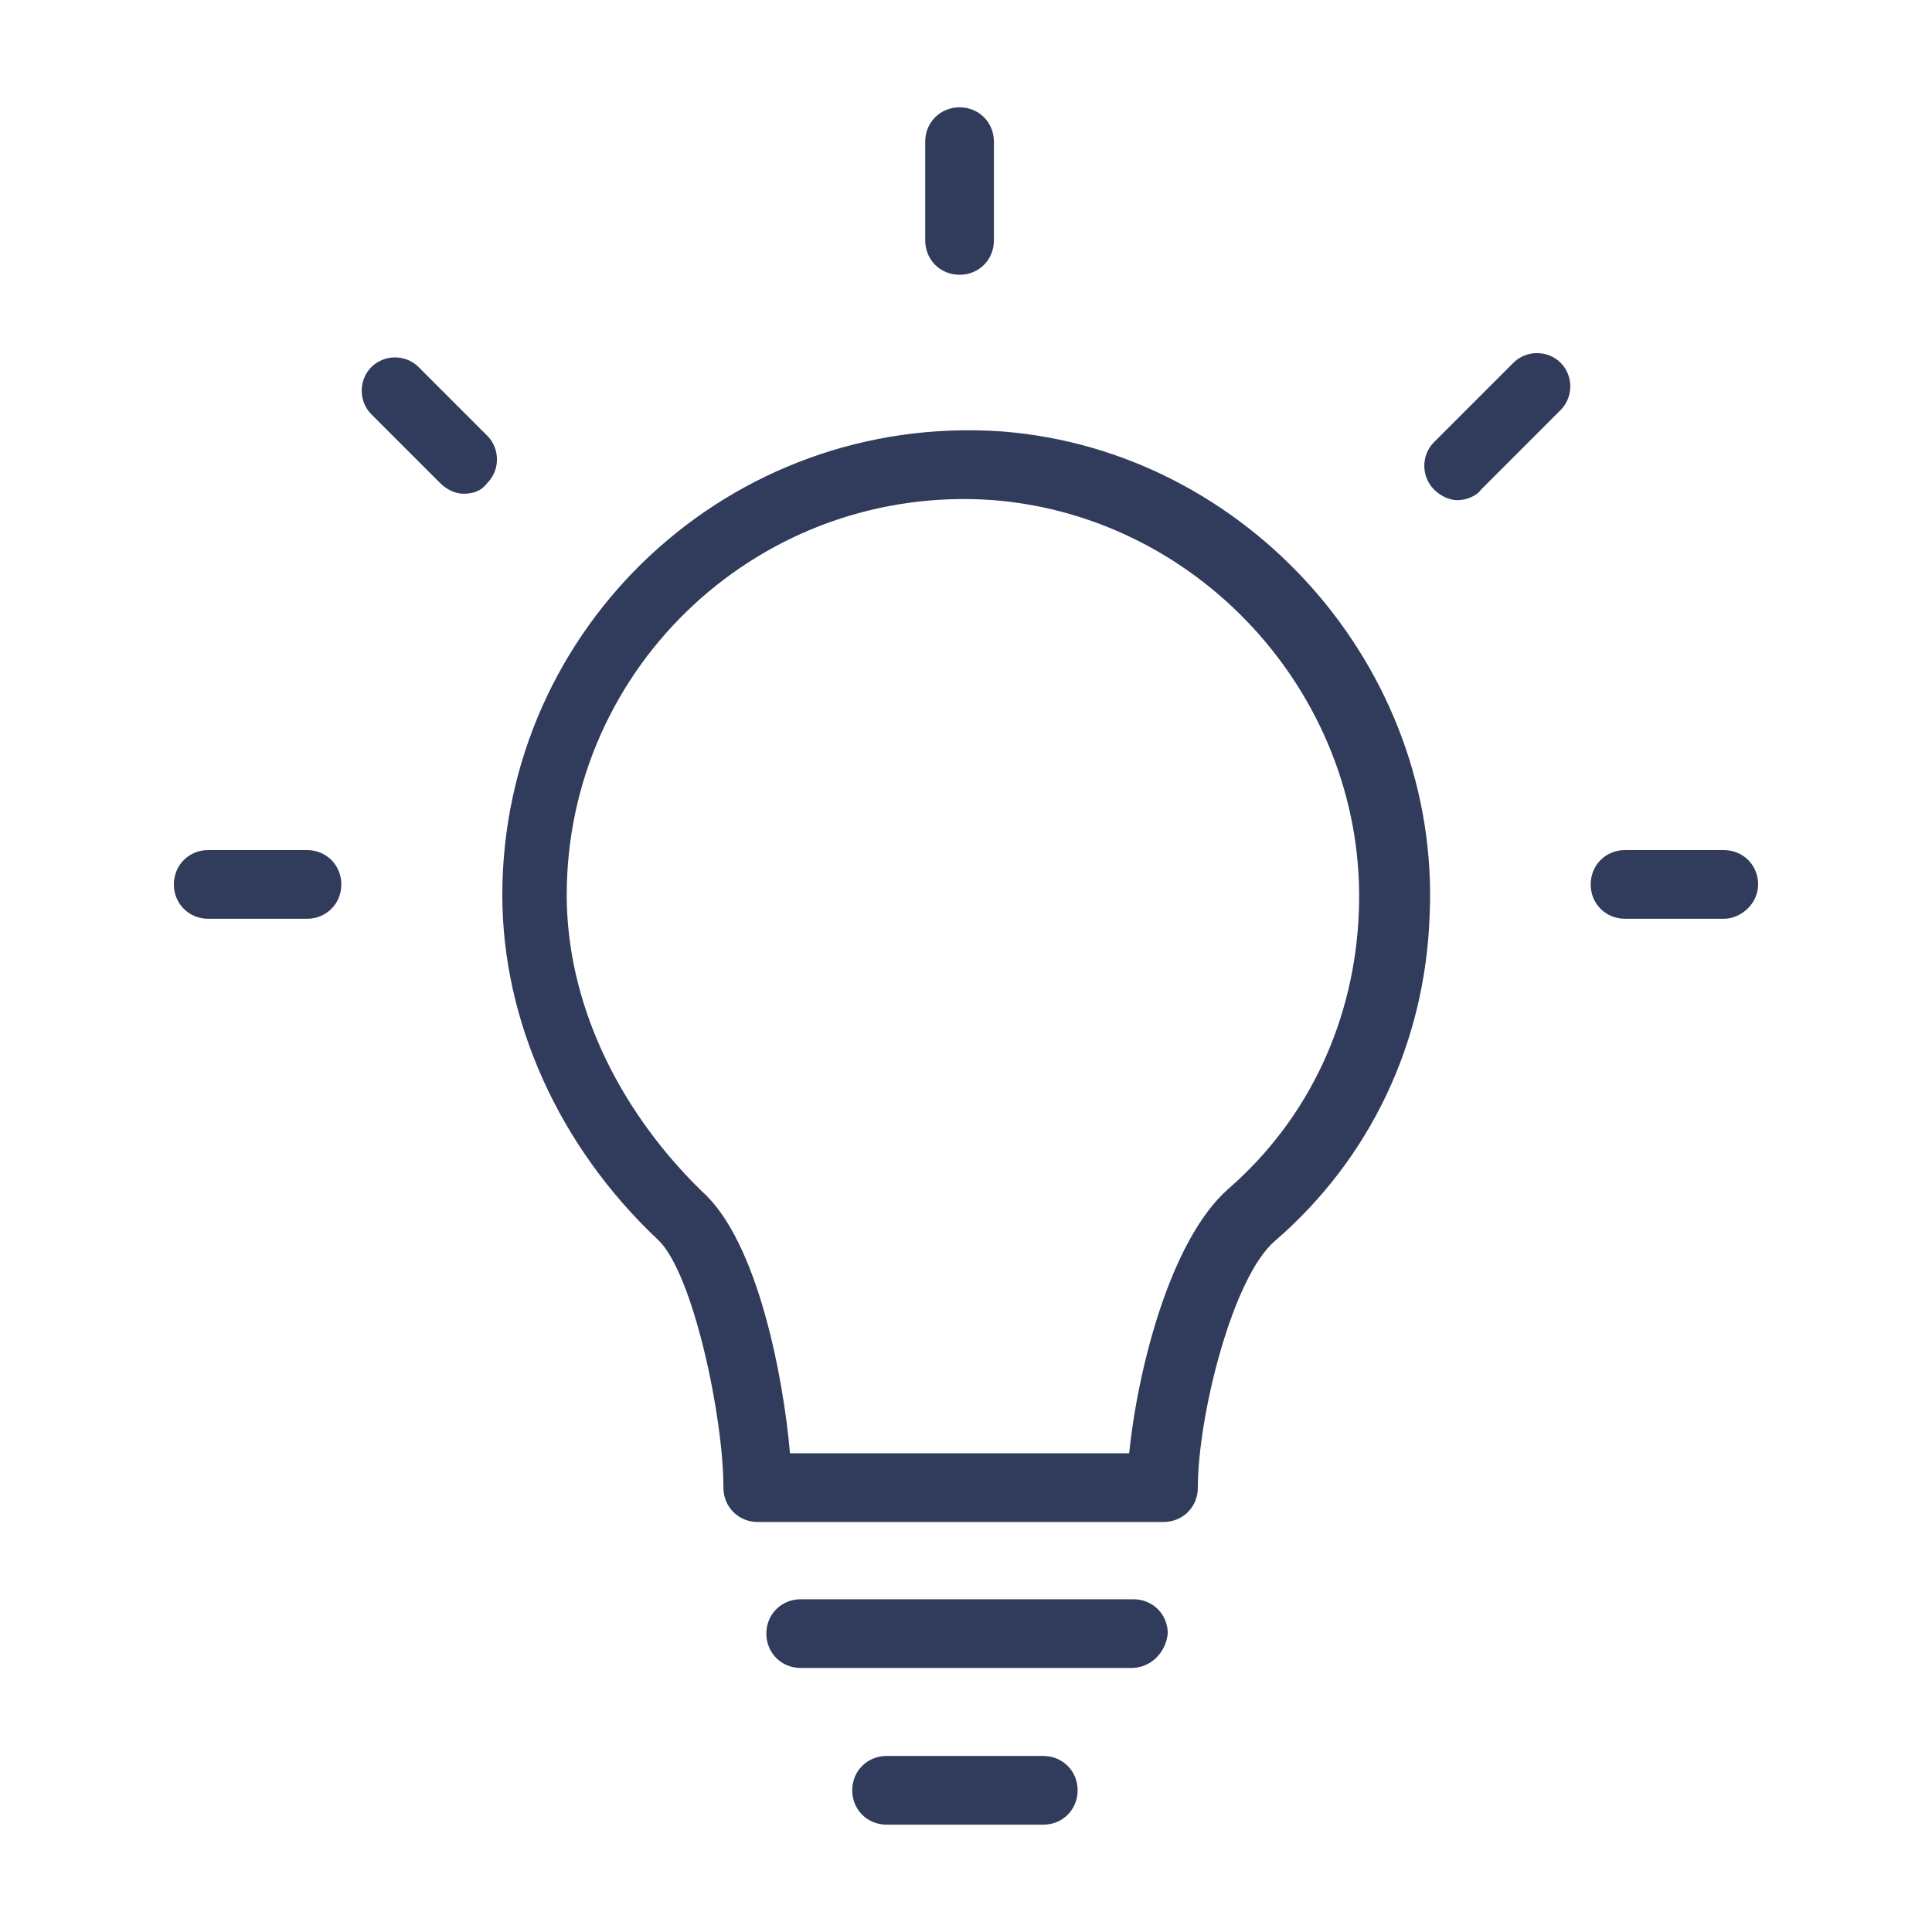 <?xml version="1.0" encoding="utf-8"?>
<!-- Generator: Adobe Illustrator 26.0.3, SVG Export Plug-In . SVG Version: 6.00 Build 0)  -->
<svg version="1.1" id="Calque_1" xmlns="http://www.w3.org/2000/svg" xmlns:xlink="http://www.w3.org/1999/xlink" x="0px" y="0px"
	 viewBox="0 0 90 90" style="enable-background:new 0 0 90 90;" xml:space="preserve">
<style type="text/css">
	.st0{fill:#313B5B;}
</style>
<g>
	<path class="st0" d="M52.7,77.7H37.3c-0.9,0-1.6-0.7-1.6-1.6c0-0.9,0.7-1.6,1.6-1.6h15.5c0.9,0,1.6,0.7,1.6,1.6
		C54.3,77,53.6,77.7,52.7,77.7L52.7,77.7z"/>
	<path class="st0" d="M48.6,85h-7.3c-0.9,0-1.6-0.7-1.6-1.6c0-0.9,0.7-1.6,1.6-1.6h7.3c0.9,0,1.6,0.7,1.6,1.6
		C50.2,84.3,49.5,85,48.6,85L48.6,85z"/>
	<path class="st0" d="M36.8,67.7h15.8c0.4-3.9,1.9-9.9,4.6-12.3c3.8-3.3,5.9-7.9,6.1-12.9c0.4-9.8-7.2-18.4-17-19.2
		c-10.8-0.8-19.9,7.7-19.9,18.4c0,4.9,2.3,9.9,6.3,13.8C35.3,57.8,36.5,64.2,36.8,67.7L36.8,67.7z M54.2,70.9H35.3
		c-0.9,0-1.6-0.7-1.6-1.6c0-3.3-1.4-9.9-3-11.5c-4.7-4.4-7.3-10.3-7.3-16.1c0-12.5,10.6-22.5,23.3-21.6C58.1,21,67.1,31.1,66.6,42.6
		c-0.2,6-2.8,11.4-7.2,15.2c-2,1.7-3.6,8.2-3.6,11.5C55.8,70.2,55.1,70.9,54.2,70.9L54.2,70.9z"/>
	<path class="st0" d="M44.7,12.8c-0.9,0-1.6-0.7-1.6-1.6V6.6c0-0.9,0.7-1.6,1.6-1.6c0.9,0,1.6,0.7,1.6,1.6v4.6
		C46.3,12.1,45.6,12.8,44.7,12.8L44.7,12.8z"/>
	<path class="st0" d="M21.6,23c-0.4,0-0.8-0.2-1.1-0.5l-3.2-3.2c-0.6-0.6-0.6-1.6,0-2.2c0.6-0.6,1.6-0.6,2.2,0l3.2,3.2
		c0.6,0.6,0.6,1.6,0,2.2C22.4,22.9,22,23,21.6,23L21.6,23z"/>
	<path class="st0" d="M67.9,23.3c-0.4,0-0.8-0.2-1.1-0.5c-0.6-0.6-0.6-1.6,0-2.2l3.7-3.7c0.6-0.6,1.6-0.6,2.2,0
		c0.6,0.6,0.6,1.6,0,2.2l-3.7,3.7C68.8,23.1,68.3,23.3,67.9,23.3L67.9,23.3z"/>
	<path class="st0" d="M14.3,42.8H9.7c-0.9,0-1.6-0.7-1.6-1.6c0-0.9,0.7-1.6,1.6-1.6h4.6c0.9,0,1.6,0.7,1.6,1.6
		C15.9,42.1,15.2,42.8,14.3,42.8L14.3,42.8z"/>
	<path class="st0" d="M80.3,42.8h-4.6c-0.9,0-1.6-0.7-1.6-1.6c0-0.9,0.7-1.6,1.6-1.6h4.6c0.9,0,1.6,0.7,1.6,1.6
		C81.9,42.1,81.1,42.8,80.3,42.8L80.3,42.8z"/>
</g>
</svg>
